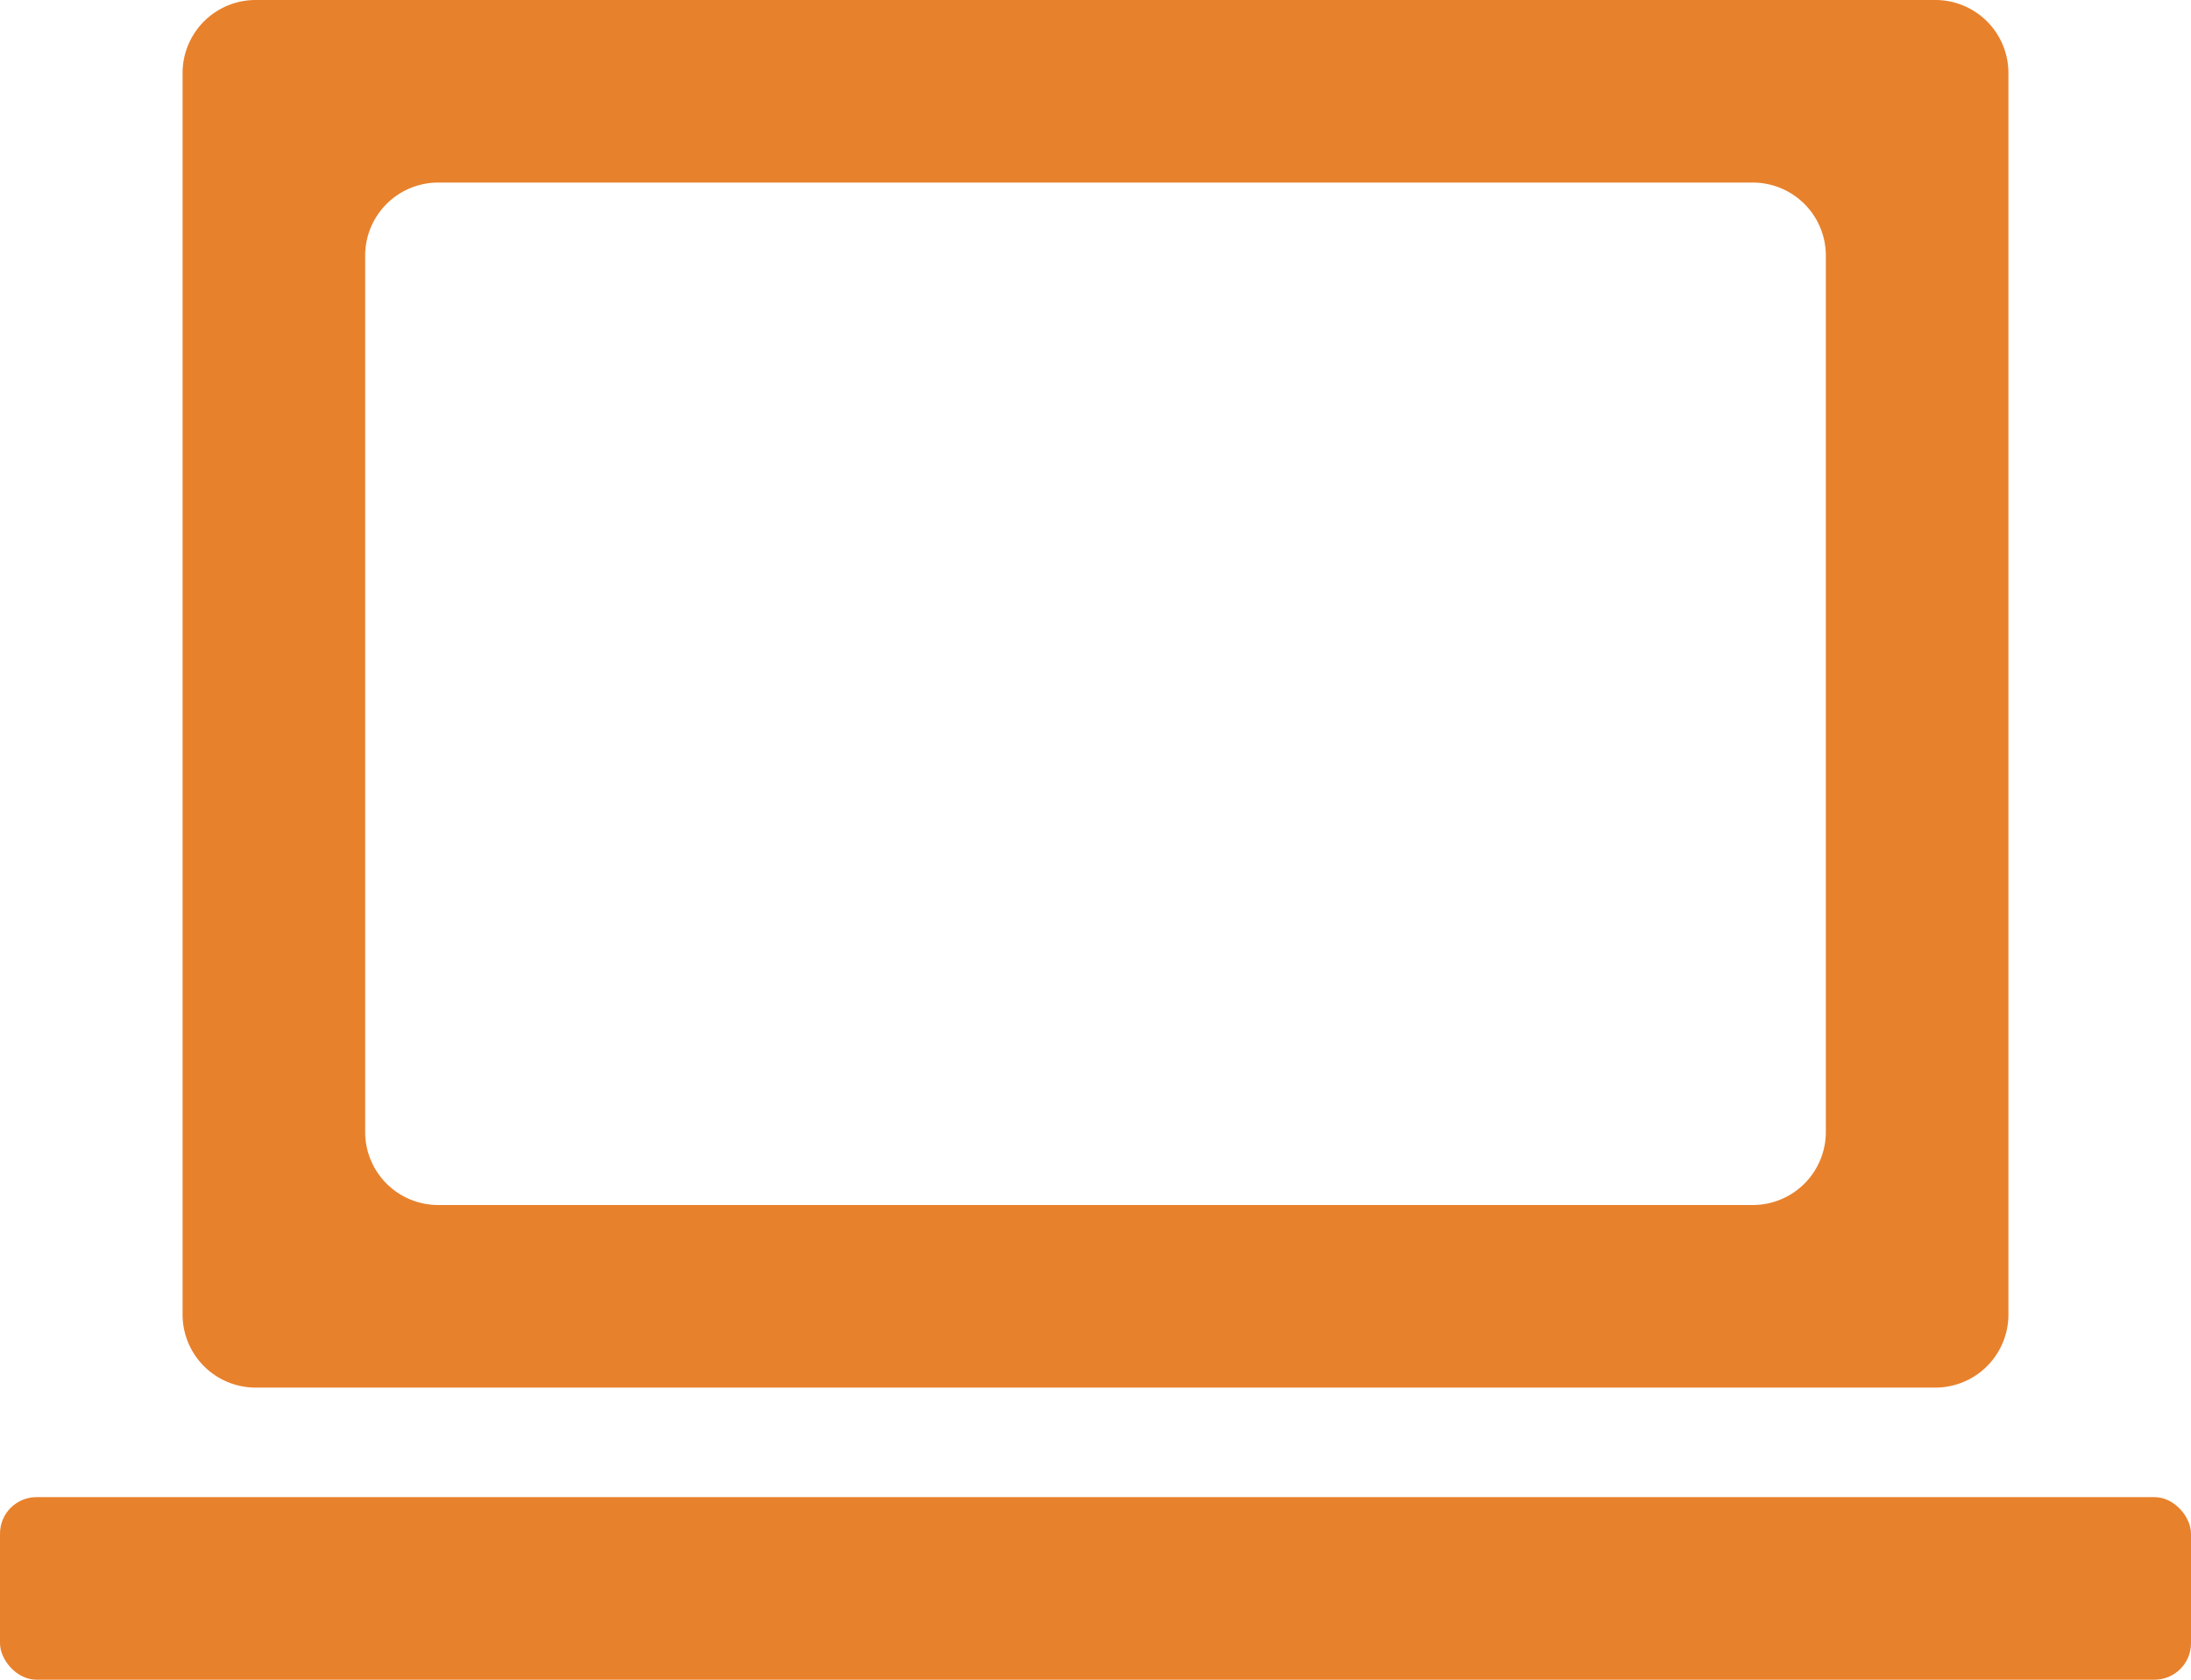 <svg xmlns="http://www.w3.org/2000/svg" width="60" height="46" viewBox="0 0 60 46"><g transform="translate(136 -5206)"><path d="M48,38H2a2,2,0,0,1-2-2V2A2,2,0,0,1,2,0H48a2,2,0,0,1,2,2V36A2,2,0,0,1,48,38ZM7,5A2,2,0,0,0,5,7V31a2,2,0,0,0,2,2H43a2,2,0,0,0,2-2V7a2,2,0,0,0-2-2Z" transform="translate(-131 5206)" fill="#e8812c"/><rect width="60" height="5" rx="1" transform="translate(-136 5247)" fill="#e8812c"/></g></svg>